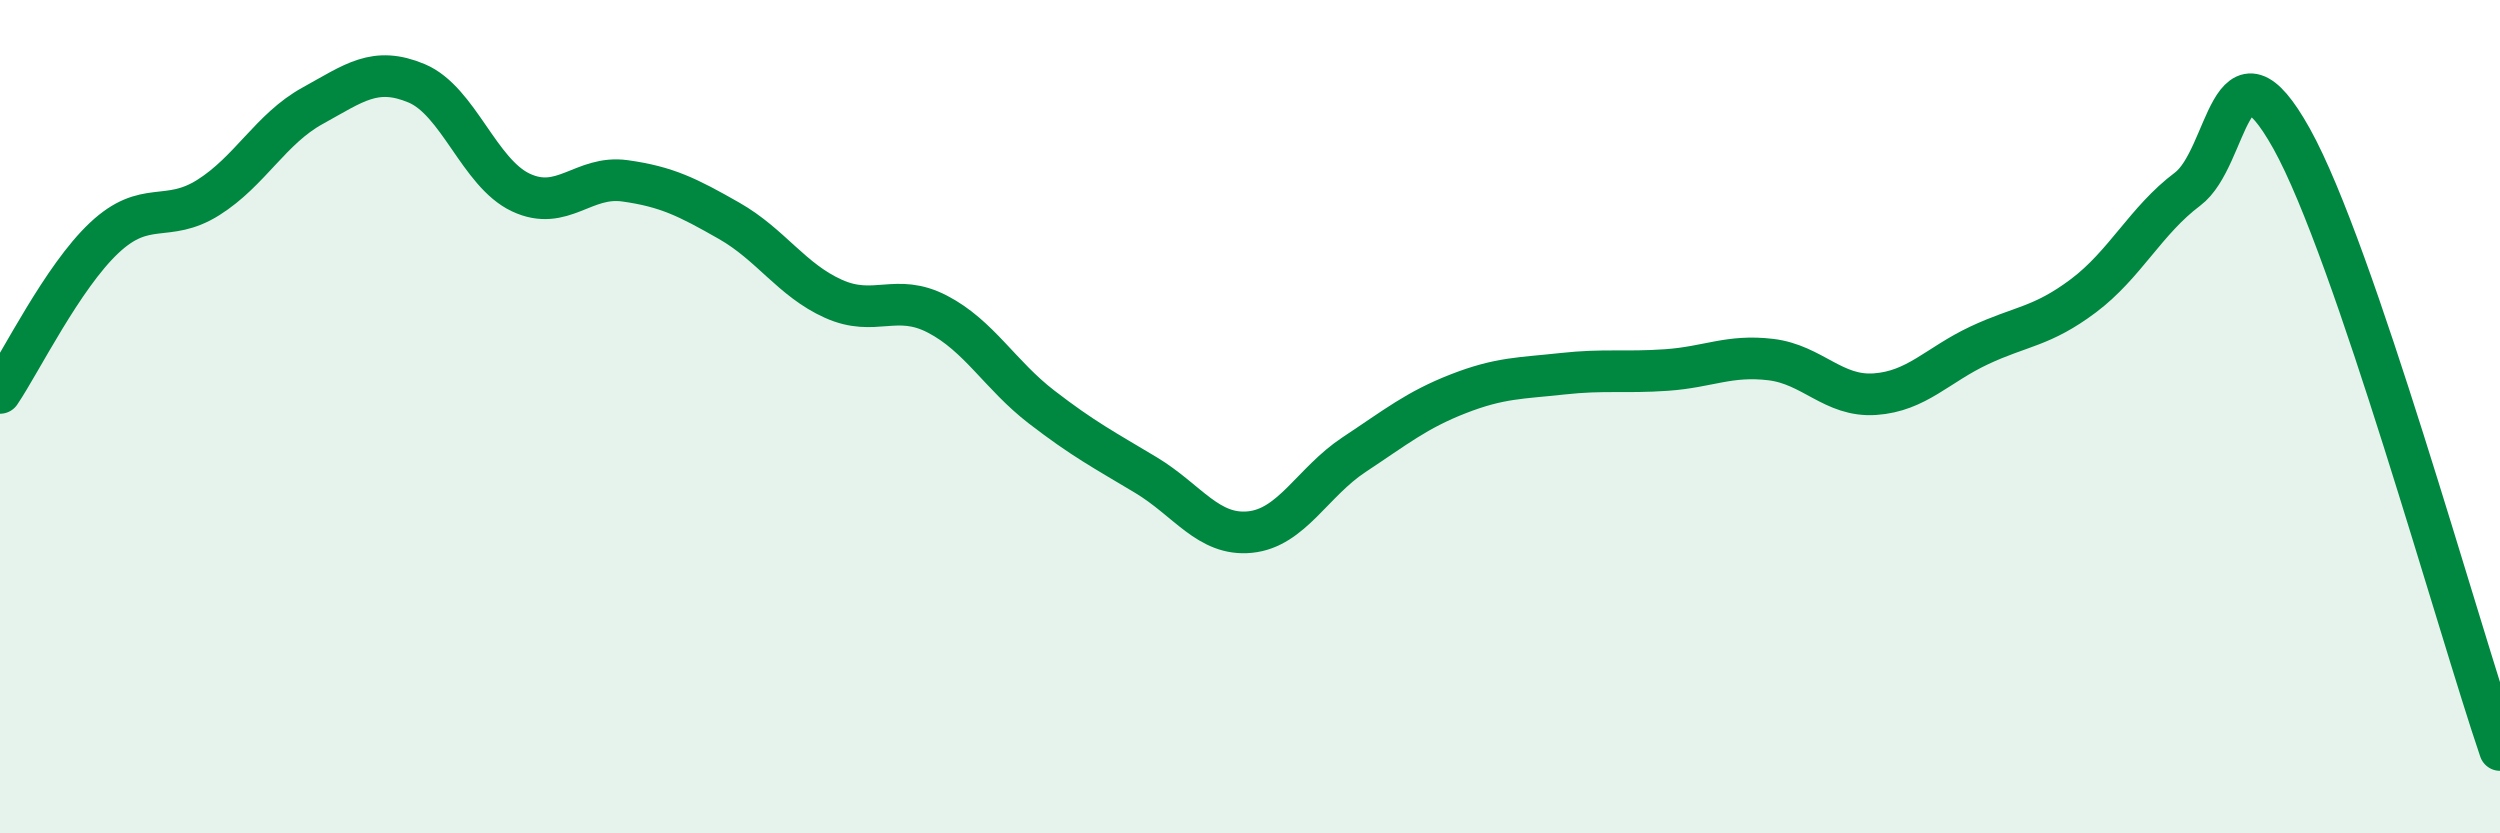 
    <svg width="60" height="20" viewBox="0 0 60 20" xmlns="http://www.w3.org/2000/svg">
      <path
        d="M 0,9.43 C 0.5,8.69 1.5,6.65 2.5,5.71 C 3.5,4.77 4,5.37 5,4.74 C 6,4.11 6.5,3.09 7.5,2.54 C 8.5,1.99 9,1.58 10,2 C 11,2.42 11.5,4.15 12.5,4.62 C 13.5,5.09 14,4.2 15,4.34 C 16,4.48 16.5,4.73 17.5,5.3 C 18.5,5.87 19,6.72 20,7.17 C 21,7.62 21.5,7.02 22.5,7.54 C 23.5,8.06 24,9 25,9.77 C 26,10.54 26.5,10.8 27.5,11.4 C 28.5,12 29,12.87 30,12.77 C 31,12.67 31.5,11.57 32.5,10.91 C 33.5,10.25 34,9.84 35,9.45 C 36,9.06 36.5,9.08 37.5,8.97 C 38.5,8.86 39,8.95 40,8.88 C 41,8.81 41.5,8.51 42.5,8.63 C 43.5,8.75 44,9.53 45,9.46 C 46,9.39 46.5,8.76 47.5,8.29 C 48.5,7.82 49,7.85 50,7.1 C 51,6.35 51.5,5.29 52.5,4.54 C 53.5,3.79 53.5,0.64 55,3.33 C 56.5,6.02 59,15.07 60,18L60 20L0 20Z"
        fill="#008740"
        opacity="0.1"
        stroke-linecap="round"
        stroke-linejoin="round"
      />
      <path
        d="M 0,9.43 C 0.5,8.69 1.5,6.65 2.5,5.71 C 3.5,4.77 4,5.37 5,4.74 C 6,4.11 6.5,3.09 7.5,2.54 C 8.5,1.99 9,1.58 10,2 C 11,2.42 11.5,4.15 12.5,4.62 C 13.5,5.09 14,4.2 15,4.34 C 16,4.48 16.5,4.73 17.5,5.3 C 18.5,5.87 19,6.72 20,7.17 C 21,7.62 21.5,7.02 22.5,7.54 C 23.5,8.06 24,9 25,9.77 C 26,10.54 26.5,10.8 27.5,11.4 C 28.5,12 29,12.87 30,12.77 C 31,12.67 31.5,11.57 32.5,10.91 C 33.5,10.25 34,9.84 35,9.45 C 36,9.06 36.5,9.08 37.5,8.97 C 38.5,8.86 39,8.95 40,8.88 C 41,8.81 41.5,8.51 42.5,8.63 C 43.5,8.75 44,9.53 45,9.46 C 46,9.39 46.5,8.76 47.5,8.29 C 48.5,7.82 49,7.85 50,7.1 C 51,6.35 51.5,5.29 52.5,4.54 C 53.5,3.79 53.5,0.64 55,3.33 C 56.5,6.02 59,15.07 60,18"
        stroke="#008740"
        stroke-width="1"
        fill="none"
        stroke-linecap="round"
        stroke-linejoin="round"
      />
    </svg>
  